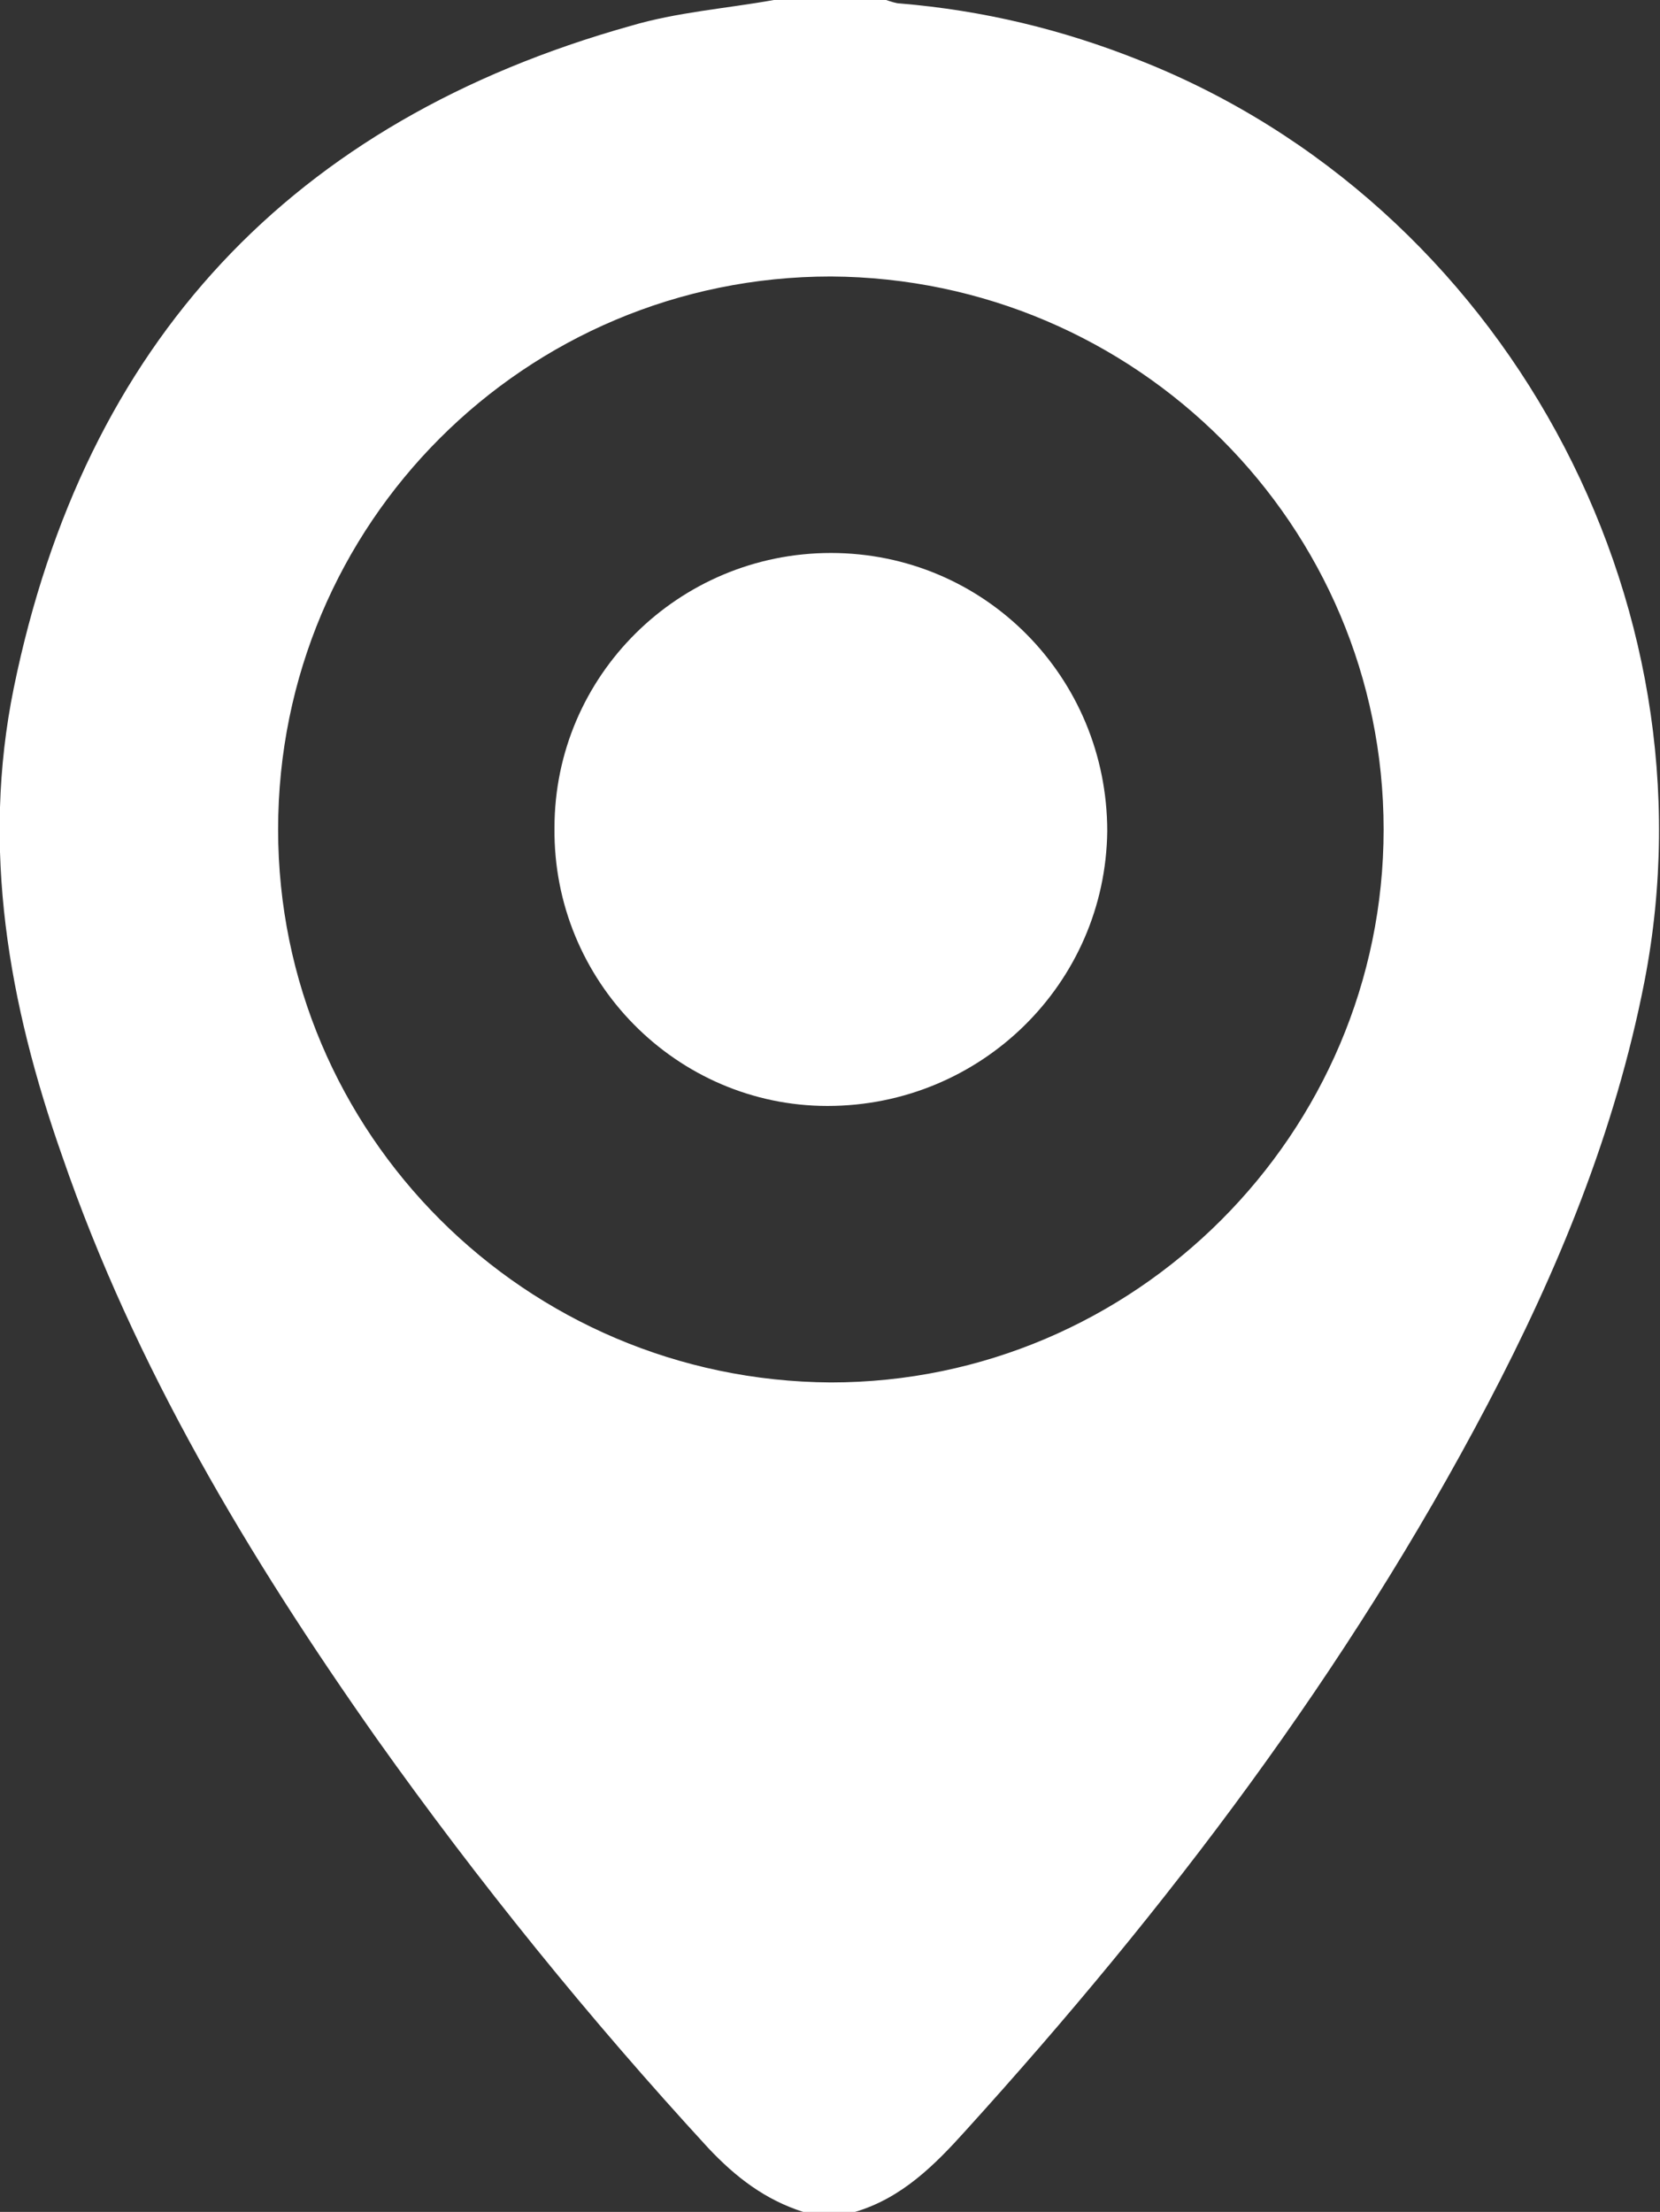 <?xml version="1.0" encoding="utf-8"?>
<!-- Generator: Adobe Illustrator 21.0.0, SVG Export Plug-In . SVG Version: 6.00 Build 0)  -->
<svg version="1.1" id="Layer_1" xmlns="http://www.w3.org/2000/svg" xmlns:xlink="http://www.w3.org/1999/xlink" x="0px" y="0px"
	 viewBox="0 0 96.1 128" style="enable-background:new 0 0 96.1 128;" xml:space="preserve">
<rect x="0" y="0" width="96.1" height="128" fill="#333333" stroke="none"/>
<style type="text/css">
	.st0{fill:#FFFFFF;}
</style>
<g>
	<path class="st0" d="M44.8,0c2.2,0,4.3,0,6.5,0c0.3,0.1,0.6,0.2,0.8,0.2c4.8,0.4,9.4,1.5,13.9,3.3c21,8.3,33.5,31.2,29.2,53.3
		c-1.7,8.7-5,16.7-9.1,24.5c-8.1,15.4-18.5,29.1-30.2,42c-1.8,2-3.7,3.9-6.4,4.7c-1,0-2,0-3,0c-2.2-0.7-3.9-2-5.5-3.7
		c-6.9-7.5-13.3-15.4-19.2-23.7c-7.4-10.5-14-21.5-18.2-33.7c-3.1-8.8-4.7-17.8-2.8-27.1C4.9,19.8,16.9,7,36.5,1.5
		C39.2,0.7,42,0.5,44.8,0z M80.1,48c0-17.6-14.3-31.9-32-32c-17.7,0-32,14.3-32,32c0,17.6,14.3,31.9,32,32
		C65.7,80,80.1,65.6,80.1,48z"/>
	<path class="st0" d="M32.1,47.9c0-8.8,7.2-15.9,16-15.9c8.9,0,16,7.2,16,16.1C64,56.9,56.8,64,47.9,64C39.2,64,32,56.8,32.1,47.9z"
		/>
</g>
</svg>
